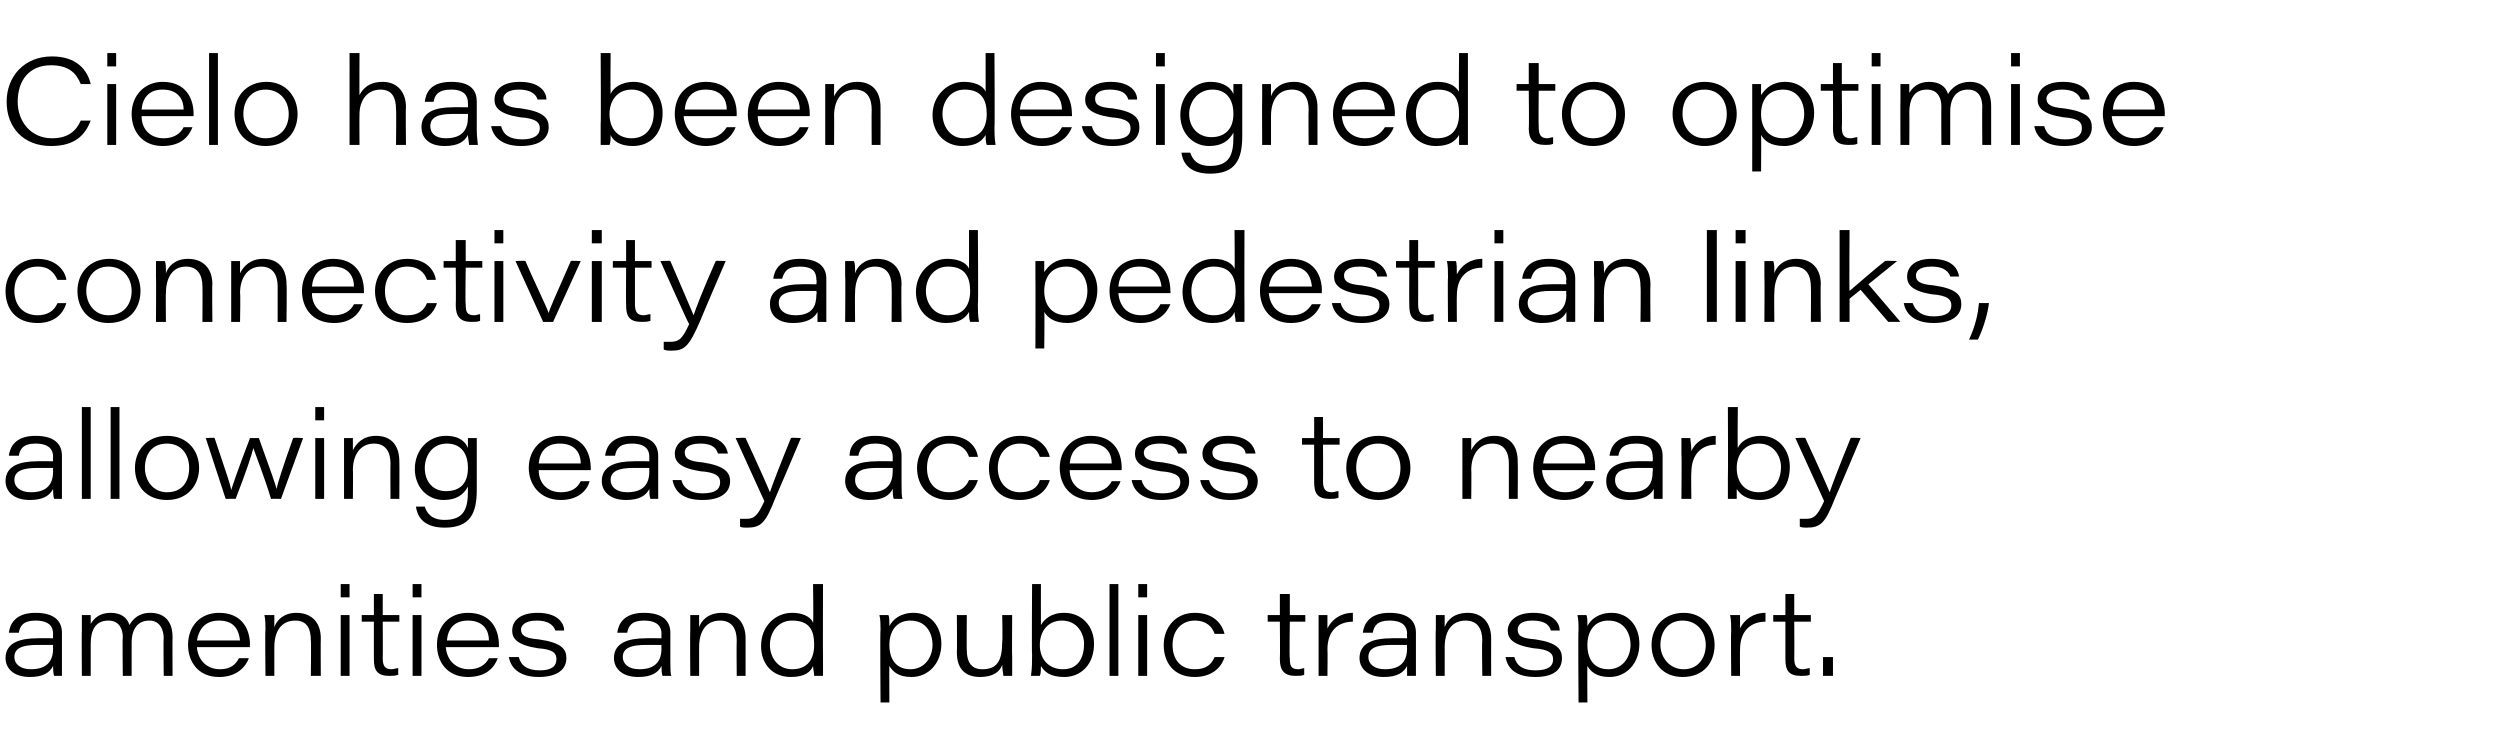 <?xml version="1.0" standalone="no"?><!DOCTYPE svg PUBLIC "-//W3C//DTD SVG 1.1//EN" "http://www.w3.org/Graphics/SVG/1.1/DTD/svg11.dtd"><svg xmlns="http://www.w3.org/2000/svg" version="1.1" width="226px" height="67.9px" viewBox="0 -5 226 67.9" style="top:-5px"><desc>Cielo has been designed to optimise connectivity and pedestrian links, allowing easy access to nearby amenities and p...</desc><defs/><g id="Polygon14087"><path d="m5.6 54.8v1.3h-.7c-.1-.2-.1-.7-.1-.9c-.3.6-.9 1-2.1 1c-1.6 0-2.2-.9-2.2-1.7c0-1.4 1.3-1.8 2.9-1.8c-.03-.02 1.4 0 1.4 0c0 0-.03-.35 0-.4c0-.6-.3-1.2-1.6-1.2c-1.1 0-1.4.5-1.5 1.1h-.9c.1-.8.6-1.8 2.4-1.8c1.9 0 2.4.9 2.4 1.8v2.6zm-.8-1.5H3.4c-1.4 0-2.1.3-2.1 1.1c0 .6.5 1.1 1.5 1.1c1.6 0 2-.9 2-1.9c-.03-.01 0-.3 0-.3zM7.4 52v-1.4h.8v.8c.3-.5.8-1 1.8-1c.9 0 1.5.4 1.7 1.1c.3-.5.8-1.1 1.9-1.1c1.1 0 2 .6 2 2.2c-.02.04 0 3.5 0 3.5h-.8s-.04-3.43 0-3.4c0-.7-.3-1.6-1.3-1.6c-1 0-1.6.7-1.6 2v3h-.8s-.04-3.48 0-3.5c0-.7-.3-1.5-1.3-1.5c-1.2 0-1.6.9-1.6 2.1v2.9h-.8s-.03-4.12 0-4.1zm10.4 1.5c.1 1.2.9 2 2.1 2c.9 0 1.4-.4 1.7-1h.9c-.3.8-1.1 1.7-2.7 1.7c-1.9 0-2.8-1.4-2.8-2.9c0-1.7 1.1-2.9 2.8-2.9c2.1 0 2.8 1.5 2.8 2.9c-.04-.02 0 .2 0 .2h-4.8zm3.9-.6c-.1-.8-.4-1.8-1.9-1.8c-1.2 0-1.8.7-2 1.8h3.9zm2.3-1c0-.4 0-.9-.1-1.3h.9v1.1c.2-.6.8-1.3 2-1.3c1.3 0 2.2.8 2.2 2.3c-.02.03 0 3.4 0 3.4h-.9s.04-3.21 0-3.2c0-1-.3-1.8-1.4-1.8c-1.3 0-1.9 1-1.9 2.4v2.6h-.8s-.05-4.15 0-4.2zm6.8-1.3h.8v5.5h-.8v-5.5zm0-1.6v-1.2h.8v1.2h-.8zm1.9 1.6h1.1v-1.9h.8v1.9h1.5v.6h-1.5s.02 3.27 0 3.3c0 .7.2 1 .8 1c.2 0 .4-.1.6-.1v.6c-.3.1-.5.1-.8.1c-1.1 0-1.4-.5-1.4-1.5c-.01-.04 0-3.4 0-3.4h-1.1v-.6zm4.6 0h.8v5.5h-.8v-5.5zm0-1.6v-1.2h.8v1.2h-.8zm3 4.5c.1 1.2.9 2 2.1 2c.9 0 1.5-.4 1.8-1h.8c-.3.8-1 1.7-2.7 1.7c-1.9 0-2.8-1.4-2.8-2.9c0-1.7 1.1-2.9 2.8-2.9c2.1 0 2.8 1.5 2.8 2.9v.2h-4.8zm3.9-.6c0-.8-.4-1.8-1.9-1.8c-1.2 0-1.8.7-1.9 1.8h3.8zm2.7 1.5c.2.8.8 1.2 1.9 1.2c1.1 0 1.5-.4 1.5-1c0-.5-.2-.9-1.7-1c-1.9-.3-2.3-.9-2.3-1.6c0-.7.5-1.6 2.3-1.6c1.9 0 2.4 1 2.4 1.6h-.8c-.1-.3-.4-.9-1.7-.9c-1.1 0-1.4.5-1.4.8c0 .5.3.8 1.6.9c2.1.3 2.5.9 2.5 1.7c0 1-.8 1.7-2.5 1.7c-1.6 0-2.5-.7-2.7-1.8h.9zm13.7.4c0 .5 0 1.2.1 1.3h-.8c-.1-.2-.1-.7-.1-.9c-.3.6-.9 1-2.1 1c-1.6 0-2.2-.9-2.2-1.7c0-1.4 1.3-1.8 2.9-1.8c-.03-.02 1.4 0 1.4 0c0 0-.02-.35 0-.4c0-.6-.3-1.2-1.6-1.2c-1.1 0-1.4.5-1.5 1.1h-.9c.1-.8.6-1.8 2.4-1.8c1.9 0 2.4.9 2.4 1.8v2.6zm-.8-1.5h-1.4c-1.4 0-2.1.3-2.1 1.1c0 .6.5 1.1 1.5 1.1c1.6 0 2-.9 2-1.9c-.02-.01 0-.3 0-.3zm2.6-1.4v-1.3h.8v1.1c.2-.6.8-1.3 2.1-1.3c1.2 0 2.1.8 2.1 2.3v3.4h-.8s-.03-3.21 0-3.2c0-1-.4-1.8-1.5-1.8c-1.3 0-1.9 1-1.9 2.4v2.6h-.8s-.03-4.15 0-4.2zm12-4.1s-.02 6.66 0 6.7v1.6h-.8c0-.3-.1-.6-.1-.9c-.2.5-.7 1-2 1c-1.7 0-2.7-1.2-2.7-2.8c0-1.8 1.3-3 2.8-3c1.3 0 1.8.6 1.9.9c.05.03 0-3.5 0-3.5h.9zm-2.8 7.7c1.4 0 2-.9 2-2.2c0-1.3-.4-2.2-2-2.2c-1.3 0-2 1.1-2 2.2c0 1.1.7 2.2 2 2.2zm8 3s-.05-6.56 0-6.6c0-.4 0-.9-.1-1.3h.8c.1.1.1.5.1 1c.3-.6 1-1.2 2.2-1.2c1.5 0 2.5 1.2 2.5 2.8c0 1.8-1.2 3-2.7 3c-1.2 0-1.7-.5-2-1c-.02-.02 0 3.3 0 3.3h-.8zm2.7-7.4c-1.3 0-1.9 1-1.9 2.2c0 1.3.6 2.2 1.9 2.2c1.3 0 2-1.1 2-2.2c0-1.1-.6-2.2-2-2.2zm9.2 3.4v1.6h-.8c0-.2-.1-.6-.1-1c-.2.6-.8 1.1-2 1.1c-1.2 0-2.1-.6-2.1-2.2c.03 0 0-3.4 0-3.4h.9s-.03 3.24 0 3.2c0 .9.3 1.7 1.4 1.7c1.3 0 1.8-.7 1.8-2.5c.05.04 0-2.4 0-2.4h.9s-.03 3.87 0 3.9zm1.8-6.7h.8s-.01 3.69 0 3.7c.3-.5.9-1.1 2.1-1.1c1.6 0 2.7 1.2 2.7 2.8c0 1.9-1.2 3-2.7 3c-1.3 0-1.8-.5-2.1-1c0 .3 0 .7-.1.9h-.8c.1-.7.1-1.3.1-1.9c-.04-.04 0-6.4 0-6.4zm2.7 3.3c-1.3 0-2 1-2 2.2c0 1.4.9 2.2 2.1 2.2c1.4 0 1.9-1.1 1.9-2.3c0-.9-.6-2.1-2-2.1zm4.3 5v-8.3h.8v8.3h-.8zm2.6-5.5h.8v5.5h-.8v-5.5zm0-1.6v-1.2h.8v1.2h-.8zm7.8 5.4c-.3 1-1.2 1.8-2.7 1.8c-1.9 0-2.8-1.3-2.8-2.9c0-1.5 1-2.9 2.8-2.9c1.8 0 2.5 1.1 2.7 1.9h-.9c-.2-.6-.7-1.2-1.8-1.2c-1.2 0-2 .9-2 2.2c0 1.3.7 2.2 2 2.2c1 0 1.5-.4 1.8-1.1h.9zm3.9-3.8h1.1v-1.9h.9v1.9h1.4v.6h-1.4s-.05 3.27 0 3.3c0 .7.1 1 .8 1c.1 0 .4-.1.5-.1v.6c-.2.1-.5.1-.8.1c-1 0-1.4-.5-1.4-1.5c.03-.04 0-3.4 0-3.4h-1.1v-.6zm4.6 1.5v-1.5h.8v1.2c.4-.8 1.2-1.4 2.3-1.4v.8c-1.3 0-2.3.8-2.3 2.5c.03-.01 0 2.4 0 2.4h-.8v-4zm8.8 2.7v1.3h-.8v-.9c-.3.6-.9 1-2.1 1c-1.6 0-2.2-.9-2.2-1.7c0-1.4 1.3-1.8 2.9-1.8c-.04-.02 1.4 0 1.4 0c0 0-.03-.35 0-.4c0-.6-.3-1.2-1.6-1.2c-1.1 0-1.4.5-1.5 1.1h-.9c.1-.8.6-1.8 2.4-1.8c1.9 0 2.4.9 2.4 1.8v2.6zm-.8-1.5h-1.4c-1.4 0-2.1.3-2.1 1.1c0 .6.5 1.1 1.5 1.1c1.6 0 2-.9 2-1.9c-.03-.01 0-.3 0-.3zm2.6-1.4v-1.3h.8v1.1c.2-.6.8-1.3 2.1-1.3c1.2 0 2.1.8 2.1 2.3c-.01.03 0 3.4 0 3.4h-.8s-.05-3.21 0-3.2c0-1-.4-1.8-1.5-1.8c-1.3 0-1.9 1-1.9 2.4v2.6h-.8s-.04-4.15 0-4.2zm7.1 2.5c.2.8.8 1.2 1.9 1.2c1.2 0 1.6-.4 1.6-1c0-.5-.3-.9-1.8-1c-1.9-.3-2.3-.9-2.3-1.6c0-.7.6-1.6 2.3-1.6c1.9 0 2.4 1 2.4 1.6h-.8c-.1-.3-.3-.9-1.7-.9c-1.1 0-1.3.5-1.3.8c0 .5.2.8 1.6.9c2 .3 2.4.9 2.4 1.7c0 1-.7 1.7-2.4 1.7c-1.7 0-2.5-.7-2.7-1.8h.8zm5.8 4.1s-.05-6.56 0-6.6c0-.4 0-.9-.1-1.3h.8c.1.1.1.5.1 1c.3-.6 1-1.2 2.2-1.2c1.5 0 2.5 1.2 2.5 2.8c0 1.8-1.2 3-2.7 3c-1.2 0-1.7-.5-2-1c-.02-.02 0 3.3 0 3.3h-.8zm2.7-7.4c-1.3 0-1.9 1-1.9 2.2c0 1.3.6 2.2 1.9 2.2c1.3 0 2-1.1 2-2.2c0-1.1-.6-2.2-2-2.2zm9.6 2.2c0 1.5-.9 2.9-2.9 2.9c-1.8 0-2.8-1.3-2.8-2.9c0-1.6 1.1-2.9 2.9-2.9c1.8 0 2.8 1.4 2.8 2.9zm-4.9 0c0 1.1.8 2.2 2.1 2.2c1.3 0 2-1 2-2.2c0-1.2-.8-2.2-2.1-2.2c-1.3 0-2 1-2 2.2zm6.4-1.2c0-.5 0-1.1-.1-1.5h.9v1.2c.4-.8 1.2-1.4 2.3-1.4v.8c-1.3 0-2.3.8-2.3 2.5c-.02-.01 0 2.4 0 2.4h-.8s-.04-4.04 0-4zm3.8-1.5h1.1v-1.9h.8v1.9h1.5v.6h-1.5s.02 3.27 0 3.3c0 .7.2 1 .8 1c.2 0 .4-.1.6-.1v.6c-.2.1-.5.1-.8.1c-1.1 0-1.4-.5-1.4-1.5v-3.4h-1.1v-.6zm4.5 5.5v-1.7h.9v1.7h-.9z" stroke="none" fill="#000000"/></g><g id="Polygon14086"><path d="m5.6 38.8v1.3h-.7c-.1-.2-.1-.7-.1-.9c-.3.6-.9 1-2.1 1c-1.6 0-2.2-.9-2.2-1.7c0-1.4 1.3-1.8 2.9-1.8c-.03-.02 1.4 0 1.4 0c0 0-.03-.35 0-.4c0-.6-.3-1.2-1.6-1.2c-1.1 0-1.4.5-1.5 1.1h-.9c.1-.8.6-1.8 2.4-1.8c1.9 0 2.4.9 2.4 1.8v2.6zm-.8-1.5H3.4c-1.4 0-2.1.3-2.1 1.1c0 .6.5 1.1 1.5 1.1c1.6 0 2-.9 2-1.9c-.03-.01 0-.3 0-.3zm2.6 2.8v-8.3h.8v8.3h-.8zm2.6 0v-8.3h.8v8.3h-.8zm8-2.8c0 1.5-1 2.9-2.9 2.9c-1.9 0-2.9-1.3-2.9-2.9c0-1.6 1.1-2.9 2.9-2.9c1.9 0 2.9 1.4 2.9 2.9zm-4.9 0c0 1.1.7 2.2 2 2.2c1.4 0 2-1 2-2.2c0-1.2-.7-2.2-2-2.2c-1.4 0-2 1-2 2.2zm6.3-2.7c1.1 3.3 1.4 4.1 1.5 4.7c.2-.6.4-1.3 1.7-4.7h.8c1.2 3.3 1.5 4.2 1.6 4.6c.1-.5.5-1.8 1.5-4.6c.03-.05.9 0 .9 0l-2 5.5s-.85-.02-.9 0c-.6-2-1.4-4-1.6-4.6c-.1.5-.7 2.3-1.6 4.6c.02-.02-.9 0-.9 0l-1.8-5.5s.83-.05.8 0zm9.1 0h.8v5.5h-.8v-5.5zm0-1.6v-1.2h.8v1.2h-.8zm2.6 2.9v-1.3h.8v1.1c.3-.6.9-1.3 2.1-1.3c1.3 0 2.1.8 2.1 2.3c.02.03 0 3.4 0 3.4h-.8s-.02-3.21 0-3.2c0-1-.4-1.8-1.5-1.8c-1.2 0-1.9 1-1.9 2.4c.03-.03 0 2.6 0 2.6h-.8v-4.2zm12 3.4c0 2.1-.6 3.4-2.9 3.4c-2.1 0-2.5-1.2-2.6-1.9h.8c.2.6.6 1.2 1.8 1.2c1.8 0 2.1-1.1 2.1-2.6v-.4c-.4.7-1 1.2-2.2 1.2c-1.5 0-2.6-1.2-2.6-2.8c0-1.8 1.3-3 2.8-3c1.3 0 1.8.6 2 1.1v-.9h.8v4.7zm-2.8.1c1.3 0 2-.7 2-2.1c0-1.4-.7-2.2-1.9-2.2c-1.4 0-2 1.2-2 2.2c0 1.3.8 2.1 1.9 2.1zm8.4-1.9c0 1.2.8 2 2 2c1 0 1.5-.4 1.8-1h.8c-.2.8-1 1.7-2.6 1.7c-1.9 0-2.9-1.4-2.9-2.9c0-1.7 1.2-2.9 2.8-2.9c2.1 0 2.8 1.5 2.8 2.9c.02-.02 0 .2 0 .2h-4.7zm3.8-.6c0-.8-.4-1.8-1.9-1.8c-1.2 0-1.8.7-1.9 1.8h3.8zm7 1.9v1.3h-.7c-.1-.2-.1-.7-.1-.9c-.3.6-.9 1-2.1 1c-1.6 0-2.2-.9-2.2-1.7c0-1.4 1.3-1.8 2.9-1.8c-.03-.02 1.4 0 1.4 0c0 0-.02-.35 0-.4c0-.6-.3-1.2-1.6-1.2c-1.1 0-1.4.5-1.5 1.1h-.9c.1-.8.6-1.8 2.4-1.8c1.9 0 2.4.9 2.4 1.8v2.6zm-.8-1.5h-1.4c-1.4 0-2.1.3-2.1 1.1c0 .6.5 1.1 1.5 1.1c1.6 0 2-.9 2-1.9c-.02-.01 0-.3 0-.3zm2.9 1.1c.2.8.9 1.2 1.9 1.2c1.2 0 1.6-.4 1.6-1c0-.5-.3-.9-1.8-1c-1.9-.3-2.3-.9-2.3-1.6c0-.7.6-1.6 2.3-1.6c1.9 0 2.4 1 2.5 1.6h-.9c-.1-.3-.3-.9-1.6-.9c-1.2 0-1.4.5-1.4.8c0 .5.3.8 1.6.9c2 .3 2.5.9 2.5 1.7c0 1-.8 1.7-2.5 1.7c-1.7 0-2.5-.7-2.7-1.8h.8zm5.8-3.8c1.3 2.8 2 4.4 2.2 4.9c.2-.6.8-2.2 1.9-4.9c.03-.05.9 0 .9 0c0 0-2.26 5.35-2.3 5.4c-.9 2.3-1.3 2.7-2.6 2.7c-.2 0-.5 0-.6-.1v-.7h.6c.7 0 1-.3 1.6-1.6c.01.05-2.6-5.7-2.6-5.7c0 0 .94-.05.9 0zm14.1 4.2c0 .5 0 1.2.1 1.3h-.8c-.1-.2-.1-.7-.1-.9c-.3.6-.9 1-2.1 1c-1.6 0-2.2-.9-2.2-1.7c0-1.4 1.3-1.8 2.9-1.8c-.02-.02 1.4 0 1.4 0v-.4c0-.6-.3-1.2-1.6-1.2c-1.1 0-1.4.5-1.5 1.1h-.8c0-.8.5-1.8 2.3-1.8c1.9 0 2.4.9 2.4 1.8v2.6zm-.8-1.5h-1.4c-1.4 0-2 .3-2 1.1c0 .6.4 1.1 1.4 1.1c1.6 0 2-.9 2-1.9v-.3zm7.7 1.1c-.3 1-1.1 1.8-2.6 1.8c-1.9 0-2.9-1.3-2.9-2.9c0-1.5 1.1-2.9 2.9-2.9c1.8 0 2.5 1.1 2.6 1.9h-.8c-.2-.6-.7-1.2-1.8-1.2c-1.3 0-2 .9-2 2.2c0 1.3.7 2.2 2 2.2c.9 0 1.5-.4 1.8-1.1h.8zm6.5 0c-.3 1-1.2 1.8-2.7 1.8c-1.9 0-2.8-1.3-2.8-2.9c0-1.5 1-2.9 2.8-2.9c1.8 0 2.5 1.1 2.7 1.9h-.9c-.2-.6-.7-1.2-1.8-1.2c-1.2 0-2 .9-2 2.2c0 1.3.8 2.2 2 2.2c1 0 1.6-.4 1.8-1.1h.9zm1.8-.9c0 1.2.8 2 2 2c.9 0 1.5-.4 1.8-1h.8c-.3.8-1 1.7-2.6 1.7c-2 0-2.9-1.4-2.9-2.9c0-1.7 1.2-2.9 2.8-2.9c2.1 0 2.8 1.5 2.8 2.9v.2h-4.7zm3.8-.6c0-.8-.4-1.8-1.9-1.8c-1.2 0-1.8.7-1.9 1.8h3.8zm2.7 1.5c.2.8.8 1.2 1.9 1.2c1.1 0 1.6-.4 1.6-1c0-.5-.3-.9-1.8-1c-1.9-.3-2.3-.9-2.3-1.6c0-.7.5-1.6 2.3-1.6c1.9 0 2.4 1 2.4 1.6h-.8c-.1-.3-.3-.9-1.7-.9c-1.1 0-1.4.5-1.4.8c0 .5.3.8 1.7.9c2 .3 2.4.9 2.4 1.7c0 1-.8 1.7-2.5 1.7c-1.6 0-2.5-.7-2.7-1.8h.9zm6.1 0c.2.8.9 1.2 1.9 1.2c1.2 0 1.6-.4 1.6-1c0-.5-.3-.9-1.8-1c-1.9-.3-2.3-.9-2.3-1.6c0-.7.6-1.6 2.3-1.6c1.9 0 2.4 1 2.5 1.6h-.9c0-.3-.3-.9-1.6-.9c-1.2 0-1.4.5-1.4.8c0 .5.3.8 1.6.9c2 .3 2.5.9 2.5 1.7c0 1-.8 1.7-2.5 1.7c-1.6 0-2.5-.7-2.7-1.8h.8zm8.4-3.8h1.1v-1.9h.8v1.9h1.5v.6h-1.5s.02 3.27 0 3.3c0 .7.2 1 .8 1c.2 0 .4-.1.6-.1v.6c-.3.1-.5.1-.8.1c-1.1 0-1.4-.5-1.4-1.5c-.01-.04 0-3.4 0-3.4h-1.1v-.6zm9.8 2.7c0 1.5-1 2.9-2.9 2.9c-1.8 0-2.9-1.3-2.9-2.9c0-1.6 1.1-2.9 2.9-2.9c1.9 0 2.9 1.4 2.9 2.9zm-4.9 0c0 1.1.7 2.2 2 2.2c1.4 0 2-1 2-2.2c0-1.2-.7-2.2-2-2.2c-1.4 0-2 1-2 2.2zm9.6-1.4v-1.3h.8v1.1c.3-.6.9-1.3 2.1-1.3c1.3 0 2.1.8 2.1 2.3c.03.03 0 3.4 0 3.4h-.8v-3.2c0-1-.4-1.8-1.5-1.8c-1.2 0-1.9 1-1.9 2.4c.03-.03 0 2.6 0 2.6h-.8v-4.2zm7.2 1.6c.1 1.2.9 2 2.1 2c.9 0 1.5-.4 1.8-1h.8c-.3.8-1 1.7-2.7 1.7c-1.9 0-2.8-1.4-2.8-2.9c0-1.7 1.1-2.9 2.8-2.9c2.1 0 2.8 1.5 2.8 2.9v.2h-4.8zm3.9-.6c0-.8-.4-1.8-1.9-1.8c-1.2 0-1.8.7-1.9 1.8h3.8zm7 1.9v1.3h-.8v-.9c-.3.6-1 1-2.2 1c-1.6 0-2.1-.9-2.1-1.7c0-1.4 1.3-1.8 2.8-1.8c.03-.02 1.4 0 1.4 0c0 0 .04-.35 0-.4c0-.6-.2-1.2-1.5-1.2c-1.2 0-1.5.5-1.6 1.1h-.8c.1-.8.6-1.8 2.4-1.8c1.9 0 2.4.9 2.4 1.8v2.6zm-.9-1.5h-1.3c-1.4 0-2.1.3-2.1 1.1c0 .6.4 1.1 1.4 1.1c1.7 0 2-.9 2-1.9c.04-.01 0-.3 0-.3zm2.6-1.2v-1.5h.8c0 .1.1.7.1 1.2c.3-.8 1.2-1.4 2.2-1.4v.8c-1.2 0-2.2.8-2.2 2.5c-.04-.01 0 2.4 0 2.4h-.9s.04-4.04 0-4zm4.2-4.3h.9s-.04 3.69 0 3.7c.2-.5.9-1.1 2.1-1.1c1.5 0 2.6 1.2 2.6 2.8c0 1.9-1.1 3-2.7 3c-1.2 0-1.8-.5-2.1-1v.9h-.8v-1.9c.03-.04 0-6.4 0-6.4zm2.8 3.3c-1.3 0-2 1-2 2.2c0 1.4.8 2.2 2 2.2c1.4 0 2-1.1 2-2.3c0-.9-.6-2.1-2-2.1zm4.2-.5c1.3 2.8 2 4.4 2.2 4.9c.2-.6.8-2.2 1.9-4.9c.03-.05.9 0 .9 0c0 0-2.25 5.35-2.3 5.4c-.9 2.3-1.3 2.7-2.6 2.7c-.1 0-.5 0-.6-.1v-.7h.6c.7 0 1-.3 1.6-1.6l-2.6-5.7s.94-.05.9 0z" stroke="none" fill="#000000"/></g><g id="Polygon14085"><path d="m6 22.4c-.3 1-1.1 1.8-2.6 1.8c-2 0-2.9-1.3-2.9-2.9c0-1.5 1.1-2.9 2.9-2.9c1.7 0 2.5 1.1 2.6 1.9h-.8c-.3-.6-.7-1.2-1.8-1.2c-1.3 0-2.1.9-2.1 2.2c0 1.3.8 2.2 2.1 2.2c.9 0 1.5-.4 1.8-1.1h.8zm6.7-1.1c0 1.5-.9 2.9-2.9 2.9C8 24.2 7 22.9 7 21.3c0-1.6 1.1-2.9 2.9-2.9c1.8 0 2.8 1.4 2.8 2.9zm-4.9 0c0 1.1.7 2.2 2 2.2c1.4 0 2.1-1 2.1-2.2c0-1.2-.8-2.2-2.1-2.2c-1.3 0-2 1-2 2.2zm6.3-1.4v-1.3h.8c.1.2.1.6.1 1.1c.2-.6.8-1.3 2-1.3c1.3 0 2.2.8 2.2 2.3c-.04.03 0 3.4 0 3.4h-.9s.02-3.21 0-3.2c0-1-.4-1.8-1.5-1.8c-1.2 0-1.8 1-1.8 2.4c-.03-.03 0 2.6 0 2.6h-.9s.03-4.15 0-4.2zm6.8 0v-1.3h.8v1.1c.3-.6.9-1.3 2.1-1.3c1.3 0 2.1.8 2.1 2.3c.04.03 0 3.4 0 3.4h-.8v-3.2c0-1-.4-1.8-1.5-1.8c-1.2 0-1.9 1-1.9 2.4c.05-.03 0 2.6 0 2.6h-.8v-4.2zm7.3 1.6c0 1.2.8 2 2 2c.9 0 1.5-.4 1.8-1h.8c-.3.8-1 1.7-2.6 1.7c-2 0-2.9-1.4-2.9-2.9c0-1.7 1.2-2.9 2.8-2.9c2.1 0 2.8 1.5 2.8 2.9v.2h-4.7zm3.8-.6c0-.8-.4-1.8-1.9-1.8c-1.2 0-1.8.7-1.9 1.8h3.8zm7.5 1.5c-.3 1-1.2 1.8-2.7 1.8c-1.9 0-2.9-1.3-2.9-2.9c0-1.5 1.1-2.9 2.9-2.9c1.8 0 2.5 1.1 2.6 1.9h-.8c-.2-.6-.7-1.2-1.8-1.2c-1.2 0-2 .9-2 2.2c0 1.3.7 2.2 2 2.2c1 0 1.5-.4 1.8-1.1h.9zm.6-3.8h1.1v-1.9h.9v1.9h1.5v.6h-1.5s-.05 3.27 0 3.3c0 .7.1 1 .8 1c.1 0 .4-.1.5-.1v.6c-.2.1-.5.1-.8.1c-1 0-1.4-.5-1.4-1.5c.03-.04 0-3.4 0-3.4h-1.1v-.6zm4.6 0h.8v5.5h-.8v-5.5zm0-1.6v-1.2h.8v1.2h-.8zm2.8 1.6c.4 1 1.9 4.1 2.1 4.7c.1-.4.5-1.3 2-4.7c-.01-.05.9 0 .9 0L50 24.1h-.9l-2.5-5.5s.91-.05.9 0zm6 0h.9v5.5h-.9v-5.5zm0-1.6v-1.2h.9v1.2h-.9zm1.9 1.6h1.2v-1.9h.8v1.9h1.5v.6h-1.5v3.3c0 .7.2 1 .8 1c.2 0 .4-.1.6-.1v.6c-.3.1-.5.1-.8.1c-1.1 0-1.4-.5-1.4-1.5c-.02-.04 0-3.4 0-3.4h-1.2v-.6zm5.2 0c1.2 2.8 1.9 4.4 2.1 4.9c.2-.6.8-2.2 2-4.9c-.02-.05.9 0 .9 0c0 0-2.3 5.35-2.3 5.4c-1 2.3-1.4 2.7-2.6 2.7c-.2 0-.5 0-.7-.1v-.7h.6c.8 0 1.1-.3 1.7-1.6c-.04.05-2.6-5.7-2.6-5.7c0 0 .89-.05.9 0zm14.1 4.2v1.3h-.8v-.9c-.3.6-1 1-2.2 1c-1.6 0-2.1-.9-2.1-1.7c0-1.4 1.3-1.8 2.8-1.8c.04-.02 1.4 0 1.4 0c0 0 .05-.35 0-.4c0-.6-.2-1.2-1.5-1.2c-1.2 0-1.4.5-1.6 1.1h-.8c.1-.8.6-1.8 2.4-1.8c1.9 0 2.4.9 2.4 1.8v2.6zm-.9-1.5h-1.3c-1.4 0-2.1.3-2.1 1.1c0 .6.5 1.1 1.5 1.1c1.6 0 1.9-.9 1.9-1.9c.05-.01 0-.3 0-.3zm2.6-1.4v-1.3h.8c.1.2.1.6.1 1.1c.2-.6.8-1.3 2-1.3c1.3 0 2.2.8 2.2 2.3c-.04.03 0 3.4 0 3.4h-.9s.03-3.21 0-3.2c0-1-.4-1.8-1.5-1.8c-1.2 0-1.8 1-1.8 2.4c-.03-.03 0 2.6 0 2.6h-.9s.04-4.15 0-4.2zm12-4.1s.05 6.66 0 6.7c0 .5 0 1 .1 1.6h-.8c-.1-.3-.1-.6-.1-.9c-.3.5-.8 1-2.1 1c-1.6 0-2.7-1.2-2.7-2.8c0-1.8 1.4-3 2.8-3c1.4 0 1.9.6 2 .9v-3.5h.8zm-2.7 7.7c1.4 0 2-.9 2-2.2c0-1.3-.5-2.2-2-2.2c-1.3 0-2 1.1-2 2.2c0 1.1.7 2.2 2 2.2zm7.9 3s.02-6.56 0-6.6v-1.3h.8v1c.4-.6 1-1.2 2.2-1.2c1.5 0 2.6 1.2 2.6 2.8c0 1.8-1.2 3-2.7 3c-1.2 0-1.8-.5-2.1-1c.04-.02 0 3.3 0 3.3h-.8zm2.8-7.4c-1.4 0-2 1-2 2.2c0 1.3.7 2.2 2 2.2c1.3 0 1.9-1.1 1.9-2.2c0-1.1-.6-2.2-1.9-2.2zm4.7 2.4c.1 1.2.8 2 2.1 2c.9 0 1.4-.4 1.7-1h.9c-.3.8-1.1 1.7-2.7 1.7c-1.9 0-2.8-1.4-2.8-2.9c0-1.7 1.1-2.9 2.8-2.9c2 0 2.7 1.5 2.7 2.9c.04-.02 0 .2 0 .2h-4.7zm3.9-.6c-.1-.8-.5-1.8-2-1.8c-1.2 0-1.8.7-1.9 1.8h3.9zm7.5-5.1s-.02 6.66 0 6.7v1.6h-.8c0-.3-.1-.6-.1-.9c-.2.5-.7 1-2 1c-1.7 0-2.7-1.2-2.7-2.8c0-1.8 1.3-3 2.8-3c1.3 0 1.8.6 1.9.9c.04.03 0-3.5 0-3.5h.9zm-2.8 7.7c1.4 0 2-.9 2-2.2c0-1.3-.5-2.2-2-2.2c-1.3 0-2 1.1-2 2.2c0 1.1.7 2.2 2 2.2zm5-2c.1 1.2.9 2 2.1 2c.9 0 1.4-.4 1.8-1h.8c-.3.8-1.1 1.7-2.7 1.7c-1.9 0-2.8-1.4-2.8-2.9c0-1.7 1.1-2.9 2.8-2.9c2.1 0 2.8 1.5 2.8 2.9c-.04-.02 0 .2 0 .2h-4.8zm3.9-.6c-.1-.8-.4-1.8-1.9-1.8c-1.2 0-1.8.7-2 1.8h3.9zm2.6 1.5c.2.8.9 1.2 1.9 1.2c1.2 0 1.6-.4 1.6-1c0-.5-.3-.9-1.8-1c-1.9-.3-2.3-.9-2.3-1.6c0-.7.6-1.6 2.3-1.6c1.9 0 2.4 1 2.5 1.6h-.9c0-.3-.3-.9-1.6-.9c-1.2 0-1.4.5-1.4.8c0 .5.3.8 1.6.9c2 .3 2.5.9 2.5 1.7c0 1-.8 1.7-2.5 1.7c-1.6 0-2.5-.7-2.7-1.8h.8zm5-3.8h1.2v-1.9h.8v1.9h1.5v.6h-1.5s.01 3.27 0 3.3c0 .7.2 1 .8 1c.2 0 .4-.1.6-.1v.6c-.3.1-.5.1-.8.1c-1.1 0-1.4-.5-1.4-1.5c-.02-.04 0-3.4 0-3.4h-1.2v-.6zm4.7 1.5c0-.5 0-1.1-.1-1.5h.8c.1.1.1.7.1 1.2c.4-.8 1.2-1.4 2.3-1.4v.8c-1.3 0-2.3.8-2.3 2.5c-.02-.01 0 2.4 0 2.4h-.8s-.04-4.04 0-4zm4.2-1.5h.8v5.5h-.8v-5.5zm0-1.6v-1.2h.8v1.2h-.8zm7.3 5.8v1.3h-.8v-.9c-.3.6-.9 1-2.2 1c-1.5 0-2.1-.9-2.1-1.7c0-1.4 1.3-1.8 2.8-1.8c.05-.02 1.5 0 1.5 0c0 0-.05-.35 0-.4c0-.6-.3-1.2-1.6-1.2c-1.2 0-1.4.5-1.6 1.1h-.8c.1-.8.6-1.8 2.4-1.8c1.9 0 2.4.9 2.4 1.8v2.6zm-.8-1.5h-1.4c-1.4 0-2.1.3-2.1 1.1c0 .6.5 1.1 1.5 1.1c1.6 0 2-.9 2-1.9c-.05-.01 0-.3 0-.3zm2.5-1.4v-1.3h.8c.1.2.1.6.1 1.1c.2-.6.8-1.3 2-1.3c1.3 0 2.2.8 2.2 2.3c-.03.03 0 3.4 0 3.4h-.9s.04-3.21 0-3.2c0-1-.3-1.8-1.4-1.8c-1.3 0-1.9 1-1.9 2.4c-.02-.03 0 2.6 0 2.6h-.9s.05-4.15 0-4.2zm10.2 4.2v-8.3h.9v8.3h-.9zm2.6-5.5h.9v5.5h-.9v-5.5zm0-1.6v-1.2h.9v1.2h-.9zm2.6 2.9v-1.3h.8c.1.2.1.6.1 1.1c.2-.6.8-1.3 2-1.3c1.3 0 2.2.8 2.2 2.3c-.04.03 0 3.4 0 3.4h-.9s.03-3.21 0-3.2c0-1-.4-1.8-1.5-1.8c-1.2 0-1.8 1-1.8 2.4c-.03-.03 0 2.6 0 2.6h-.9s.03-4.15 0-4.2zm7.7 1.4c.6-.5 2.3-2 3.2-2.7c.02-.05 1.1 0 1.1 0l-2.6 2.1l2.9 3.4h-1.1l-2.5-2.9l-1 .8v2.1h-.9v-8.3h.9s-.04 5.48 0 5.5zm5.7 1.1c.3.8.9 1.2 1.9 1.2c1.2 0 1.6-.4 1.6-1c0-.5-.3-.9-1.8-1c-1.8-.3-2.2-.9-2.2-1.6c0-.7.5-1.6 2.2-1.6c2 0 2.4 1 2.5 1.6h-.8c-.1-.3-.4-.9-1.7-.9c-1.2 0-1.4.5-1.4.8c0 .5.3.8 1.6.9c2.1.3 2.5.9 2.5 1.7c0 1-.8 1.7-2.5 1.7c-1.6 0-2.5-.7-2.7-1.8h.8zm5.1 3.3c.6-1.3.8-2.3.9-3.3h.9c-.1.9-.5 2.3-1 3.3h-.8z" stroke="none" fill="#000000"/></g><g id="Polygon14084"><path d="m8.2 5.9c-.5 1.3-1.4 2.3-3.6 2.3c-2.5 0-4-1.7-4-4C.6 1.9 2.2.1 4.7.1c2.2 0 3.2 1.2 3.5 2.5h-.9C6.9 1.6 6.2.9 4.6.9c-1.9 0-3 1.3-3 3.3c0 1.8 1.2 3.3 3.1 3.3c1.5 0 2.2-.7 2.6-1.6h.9zm1.5-3.3h.8v5.5h-.8V2.6zm0-1.6V-.2h.8v1.2h-.8zm3.1 4.5c0 1.2.8 2 2 2c.9 0 1.5-.4 1.8-1h.8c-.3.8-1 1.7-2.7 1.7c-1.9 0-2.8-1.4-2.8-2.9c0-1.7 1.2-2.9 2.8-2.9c2.1 0 2.8 1.5 2.8 2.9v.2h-4.7zm3.8-.6c0-.8-.4-1.8-1.9-1.8c-1.2 0-1.8.7-1.9 1.8h3.8zm2.3 3.2V-.2h.8v8.3h-.8zm8-2.8c0 1.5-.9 2.9-2.9 2.9c-1.8 0-2.8-1.3-2.8-2.9c0-1.6 1.1-2.9 2.9-2.9c1.8 0 2.8 1.4 2.8 2.9zm-4.9 0c0 1.1.7 2.2 2 2.2c1.4 0 2.1-1 2.1-2.2c0-1.2-.8-2.2-2.1-2.2c-1.3 0-2 1-2 2.2zM32.5-.2s-.02 3.83 0 3.8c.2-.4.7-1.2 2.1-1.2c1.2 0 2.1.8 2.1 2.3c-.04.04 0 3.4 0 3.4h-.9s.04-3.22 0-3.2c0-1-.3-1.8-1.4-1.8c-1.3 0-1.9 1.1-1.9 2.2c-.02.05 0 2.8 0 2.8h-.9V-.2h.9zm10.6 7c0 .5.1 1.2.1 1.3h-.8c0-.2-.1-.7-.1-.9c-.3.6-.9 1-2.1 1c-1.6 0-2.1-.9-2.1-1.7c0-1.4 1.3-1.8 2.8-1.8c.01-.02 1.4 0 1.4 0c0 0 .02-.35 0-.4c0-.6-.3-1.2-1.5-1.2c-1.2 0-1.5.5-1.6 1.1h-.8c.1-.8.5-1.8 2.4-1.8c1.9 0 2.3.9 2.3 1.8v2.6zm-.8-1.5h-1.4c-1.3 0-2 .3-2 1.1c0 .6.4 1.1 1.4 1.1c1.6 0 2-.9 2-1.9c.02-.01 0-.3 0-.3zm3 1.1c.2.8.8 1.2 1.9 1.2c1.1 0 1.6-.4 1.6-1c0-.5-.3-.9-1.8-1c-1.9-.3-2.3-.9-2.3-1.6c0-.7.5-1.6 2.3-1.6c1.9 0 2.4 1 2.4 1.6h-.8c-.1-.3-.4-.9-1.7-.9c-1.1 0-1.4.5-1.4.8c0 .5.3.8 1.6.9c2.1.3 2.5.9 2.5 1.7c0 1-.8 1.7-2.5 1.7c-1.6 0-2.5-.7-2.7-1.8h.9zm9-6.6h.9s-.03 3.69 0 3.7c.2-.5.9-1.1 2.1-1.1c1.5 0 2.6 1.2 2.6 2.8c0 1.9-1.1 3-2.7 3c-1.2 0-1.8-.5-2-1c0 .3 0 .7-.1.9h-.8V6.2c.04-.04 0-6.4 0-6.4zm2.8 3.3c-1.3 0-2 1-2 2.2c0 1.4.8 2.2 2 2.2c1.4 0 2-1.1 2-2.3c0-.9-.6-2.1-2-2.1zm4.7 2.4c.1 1.2.9 2 2.1 2c.9 0 1.4-.4 1.8-1h.8c-.3.8-1.1 1.7-2.7 1.7c-1.9 0-2.8-1.4-2.8-2.9c0-1.7 1.1-2.9 2.8-2.9c2.1 0 2.8 1.5 2.8 2.9c-.02-.02 0 .2 0 .2h-4.8zm3.9-.6c0-.8-.4-1.8-1.9-1.8c-1.2 0-1.8.7-1.9 1.8h3.8zm2.8.6c0 1.2.8 2 2 2c.9 0 1.5-.4 1.8-1h.8c-.3.8-1 1.7-2.7 1.7c-1.9 0-2.8-1.4-2.8-2.9c0-1.7 1.2-2.9 2.8-2.9c2.1 0 2.8 1.5 2.8 2.9v.2h-4.7zm3.8-.6c0-.8-.4-1.8-1.9-1.8c-1.2 0-1.8.7-1.9 1.8h3.8zm2.3-1V2.6h.8v1.1c.3-.6.9-1.3 2.1-1.3c1.3 0 2.1.8 2.1 2.3c.01.03 0 3.4 0 3.4h-.8s-.02-3.21 0-3.2c0-1-.4-1.8-1.5-1.8c-1.3 0-1.9 1-1.9 2.4c.02-.03 0 2.6 0 2.6h-.8V3.9zM89.9-.2s.04 6.66 0 6.7c0 .5 0 1 .1 1.6h-.8c-.1-.3-.1-.6-.1-.9c-.3.5-.8 1-2.1 1c-1.6 0-2.7-1.2-2.7-2.8c0-1.8 1.4-3 2.8-3c1.4 0 1.9.6 2 .9V-.2h.8zm-2.8 7.7c1.5 0 2.1-.9 2.1-2.2c0-1.3-.5-2.2-2-2.2c-1.3 0-2 1.1-2 2.2c0 1.1.7 2.2 1.9 2.2zm5.1-2c.1 1.2.8 2 2 2c1 0 1.5-.4 1.8-1h.9c-.3.8-1.1 1.7-2.7 1.7c-1.9 0-2.8-1.4-2.8-2.9c0-1.7 1.1-2.9 2.7-2.9c2.1 0 2.8 1.5 2.8 2.9c.03-.02 0 .2 0 .2h-4.7zm3.8-.6c0-.8-.4-1.8-1.9-1.8c-1.2 0-1.8.7-1.9 1.8h3.8zm2.7 1.5c.2.8.8 1.2 1.9 1.2c1.2 0 1.6-.4 1.6-1c0-.5-.3-.9-1.8-1c-1.9-.3-2.3-.9-2.3-1.6c0-.7.6-1.6 2.3-1.6c1.9 0 2.4 1 2.4 1.6h-.8c-.1-.3-.3-.9-1.7-.9c-1.1 0-1.3.5-1.3.8c0 .5.2.8 1.6.9c2 .3 2.4.9 2.4 1.7c0 1-.7 1.7-2.4 1.7c-1.7 0-2.6-.7-2.8-1.8h.9zm5.8-3.8h.8v5.5h-.8V2.6zm0-1.6V-.2h.8v1.2h-.8zm7.8 6.3c0 2.1-.6 3.4-2.9 3.4c-2.1 0-2.5-1.2-2.6-1.9h.8c.2.6.6 1.2 1.8 1.2c1.8 0 2.1-1.1 2.1-2.6v-.4c-.4.7-1 1.2-2.2 1.2c-1.5 0-2.6-1.2-2.6-2.8c0-1.8 1.3-3 2.7-3c1.3 0 1.9.6 2.1 1.1v-.9h.8v4.7zm-2.8.1c1.2 0 2-.7 2-2.1c0-1.4-.7-2.2-1.9-2.2c-1.4 0-2.1 1.2-2.1 2.2c0 1.3.9 2.1 2 2.1zm4.6-3.5V2.6h.8v1.1c.2-.6.8-1.3 2.1-1.3c1.2 0 2.1.8 2.1 2.3v3.4h-.8s-.03-3.21 0-3.2c0-1-.4-1.8-1.5-1.8c-1.3 0-1.9 1-1.9 2.4v2.6h-.8s-.02-4.15 0-4.2zm7.2 1.6c.1 1.2.9 2 2.1 2c.9 0 1.4-.4 1.8-1h.8c-.3.8-1.1 1.7-2.7 1.7c-1.9 0-2.8-1.4-2.8-2.9c0-1.7 1.1-2.9 2.8-2.9c2.1 0 2.8 1.5 2.8 2.9c-.04-.02 0 .2 0 .2h-4.8zm3.9-.6c-.1-.8-.4-1.8-1.9-1.8c-1.2 0-1.8.7-2 1.8h3.9zm7.5-5.1v8.3h-.8v-.9c-.3.5-.8 1-2.1 1c-1.6 0-2.7-1.2-2.7-2.8c0-1.8 1.3-3 2.8-3c1.4 0 1.8.6 2 .9c-.04.03 0-3.5 0-3.5h.8zm-2.8 7.7c1.4 0 2-.9 2-2.2c0-1.3-.4-2.2-1.9-2.2c-1.4 0-2 1.1-2 2.2c0 1.1.6 2.2 1.9 2.2zm7.2-4.9h1.1V.7h.9v1.9h1.5v.6h-1.5s-.03 3.27 0 3.3c0 .7.2 1 .8 1c.1 0 .4-.1.5-.1v.6c-.2.1-.5.1-.7.1c-1.1 0-1.5-.5-1.5-1.5c.04-.04 0-3.4 0-3.4h-1.1v-.6zm9.8 2.7c0 1.5-.9 2.9-2.9 2.9c-1.8 0-2.8-1.3-2.8-2.9c0-1.6 1.1-2.9 2.9-2.9c1.8 0 2.8 1.4 2.8 2.9zm-4.9 0c0 1.1.7 2.2 2 2.2c1.4 0 2.1-1 2.1-2.2c0-1.2-.8-2.2-2.1-2.2c-1.3 0-2 1-2 2.2zm15 0c0 1.5-1 2.9-2.9 2.9c-1.8 0-2.9-1.3-2.9-2.9c0-1.6 1.1-2.9 2.9-2.9c1.9 0 2.9 1.4 2.9 2.9zm-4.9 0c0 1.1.7 2.2 2 2.2c1.4 0 2-1 2-2.2c0-1.2-.7-2.2-2-2.2c-1.4 0-2 1-2 2.2zm6.3 5.2s.01-6.56 0-6.6V2.6h.8v1c.4-.6 1-1.2 2.2-1.2c1.5 0 2.6 1.2 2.6 2.8c0 1.8-1.2 3-2.7 3c-1.3 0-1.8-.5-2.1-1c.03-.02 0 3.3 0 3.3h-.8zm2.8-7.4c-1.4 0-2 1-2 2.2c0 1.3.7 2.2 2 2.2c1.3 0 1.9-1.1 1.9-2.2c0-1.1-.6-2.2-1.9-2.2zm3.4-.5h1.1V.7h.8v1.9h1.5v.6h-1.5s.04 3.27 0 3.3c0 .7.2 1 .8 1c.2 0 .4-.1.6-.1v.6c-.2.1-.5.1-.8.1c-1.1 0-1.4-.5-1.4-1.5c.02-.04 0-3.4 0-3.4h-1.1v-.6zm4.6 0h.8v5.5h-.8V2.6zm0-1.6V-.2h.8v1.2h-.8zm2.6 3V2.6h.8v.8c.3-.5.8-1 1.8-1c.9 0 1.5.4 1.7 1.1c.3-.5.9-1.1 2-1.1c1 0 1.9.6 1.9 2.2v3.5h-.8s-.03-3.43 0-3.4c0-.7-.2-1.6-1.3-1.6c-1 0-1.6.7-1.6 2v3h-.8s-.02-3.48 0-3.5c0-.7-.3-1.5-1.3-1.5c-1.2 0-1.6.9-1.6 2.1c.02-.04 0 2.9 0 2.9h-.8s-.02-4.12 0-4.1zm10-1.4h.8v5.5h-.8V2.6zm0-1.6V-.2h.8v1.2h-.8zm3 5.4c.2.8.8 1.2 1.9 1.2c1.1 0 1.5-.4 1.5-1c0-.5-.2-.9-1.7-1c-1.9-.3-2.3-.9-2.3-1.6c0-.7.5-1.6 2.3-1.6c1.9 0 2.4 1 2.4 1.6h-.8c-.1-.3-.4-.9-1.7-.9c-1.1 0-1.4.5-1.4.8c0 .5.3.8 1.6.9c2.1.3 2.5.9 2.5 1.7c0 1-.8 1.7-2.5 1.7c-1.6 0-2.5-.7-2.7-1.8h.9zm6.1-.9c.1 1.2.9 2 2.1 2c.9 0 1.4-.4 1.8-1h.8c-.3.8-1.1 1.7-2.7 1.7c-1.9 0-2.8-1.4-2.8-2.9c0-1.7 1.1-2.9 2.8-2.9c2.1 0 2.8 1.5 2.8 2.9c-.02-.02 0 .2 0 .2h-4.8zm3.9-.6c0-.8-.4-1.8-1.9-1.8c-1.2 0-1.8.7-1.9 1.8h3.8z" stroke="none" fill="#000000"/></g></svg>